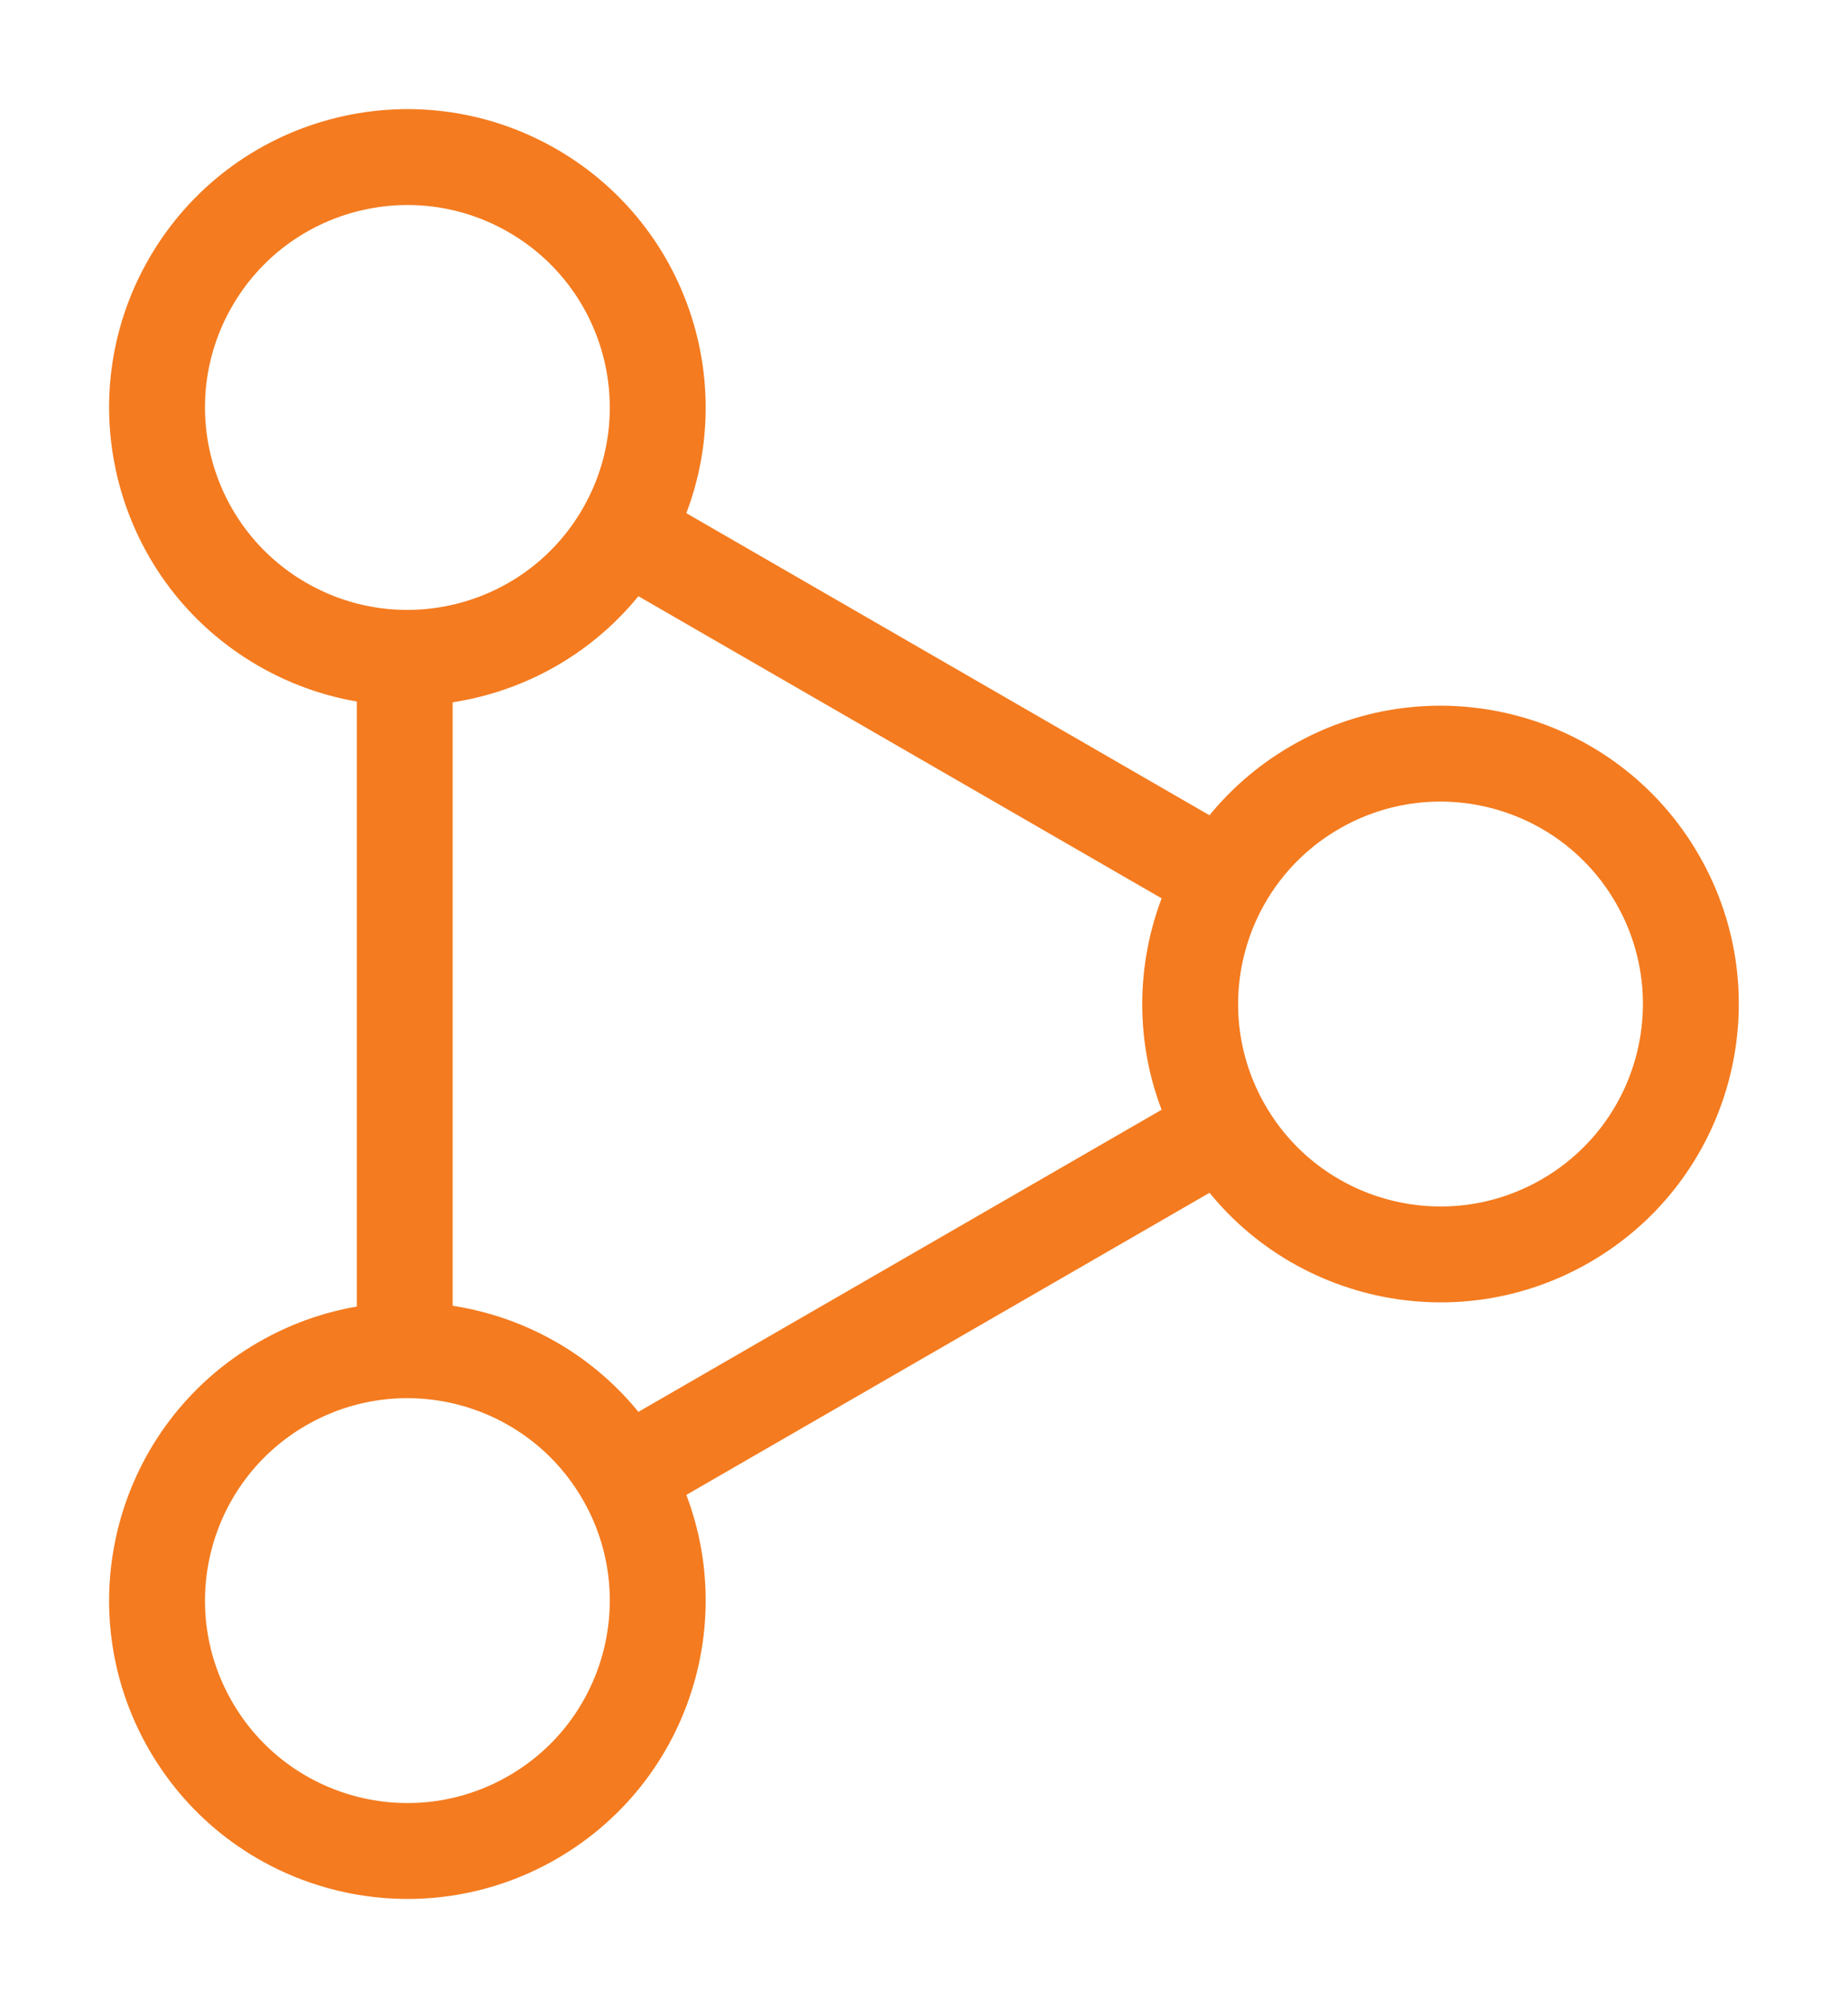 <svg width="347" height="377" viewBox="0 0 347 377" fill="none" xmlns="http://www.w3.org/2000/svg">
<path fill-rule="evenodd" clip-rule="evenodd" d="M67 253V120H85L85 253H67Z" fill="#F47B1F"/>
<path fill-rule="evenodd" clip-rule="evenodd" d="M109.406 281.497C98.913 263.322 75.672 257.095 57.497 267.588C39.322 278.082 33.095 301.322 43.589 319.497C54.082 337.673 77.322 343.9 95.497 333.406C113.673 322.913 119.9 299.673 109.406 281.497ZM124.995 272.497C109.531 245.713 75.282 236.536 48.497 252C21.713 267.464 12.536 301.713 28 328.497C43.464 355.282 77.713 364.459 104.497 348.995C131.282 333.531 140.459 299.282 124.995 272.497Z" fill="#F47B1F"/>
<path fill-rule="evenodd" clip-rule="evenodd" d="M303.396 169.497C292.903 151.322 269.662 145.095 251.487 155.588C233.312 166.082 227.085 189.322 237.578 207.497C248.072 225.673 271.312 231.9 289.487 221.406C307.662 210.913 313.889 187.673 303.396 169.497ZM318.985 160.497C303.521 133.713 269.271 124.536 242.487 140C215.703 155.464 206.526 189.713 221.99 216.497C237.454 243.282 271.703 252.459 298.487 236.995C325.271 221.531 334.449 187.282 318.985 160.497Z" fill="#F47B1F"/>
<path fill-rule="evenodd" clip-rule="evenodd" d="M236.016 218.792L120.835 285.292L111.835 269.703L227.016 203.203L236.016 218.792Z" fill="#F47B1F"/>
<path fill-rule="evenodd" clip-rule="evenodd" d="M109.406 95.497C98.913 113.673 75.672 119.9 57.497 109.406C39.322 98.913 33.095 75.672 43.589 57.497C54.082 39.322 77.322 33.095 95.497 43.589C113.673 54.082 119.9 77.322 109.406 95.497ZM124.995 104.497C109.531 131.282 75.282 140.459 48.497 124.995C21.713 109.531 12.536 75.282 28 48.497C43.464 21.713 77.713 12.536 104.497 28C131.282 43.464 140.459 77.713 124.995 104.497Z" fill="#F47B1F"/>
<path fill-rule="evenodd" clip-rule="evenodd" d="M236.016 158.203L120.835 91.703L111.835 107.292L227.016 173.792L236.016 158.203Z" fill="#F47B1F"/>
</svg>
